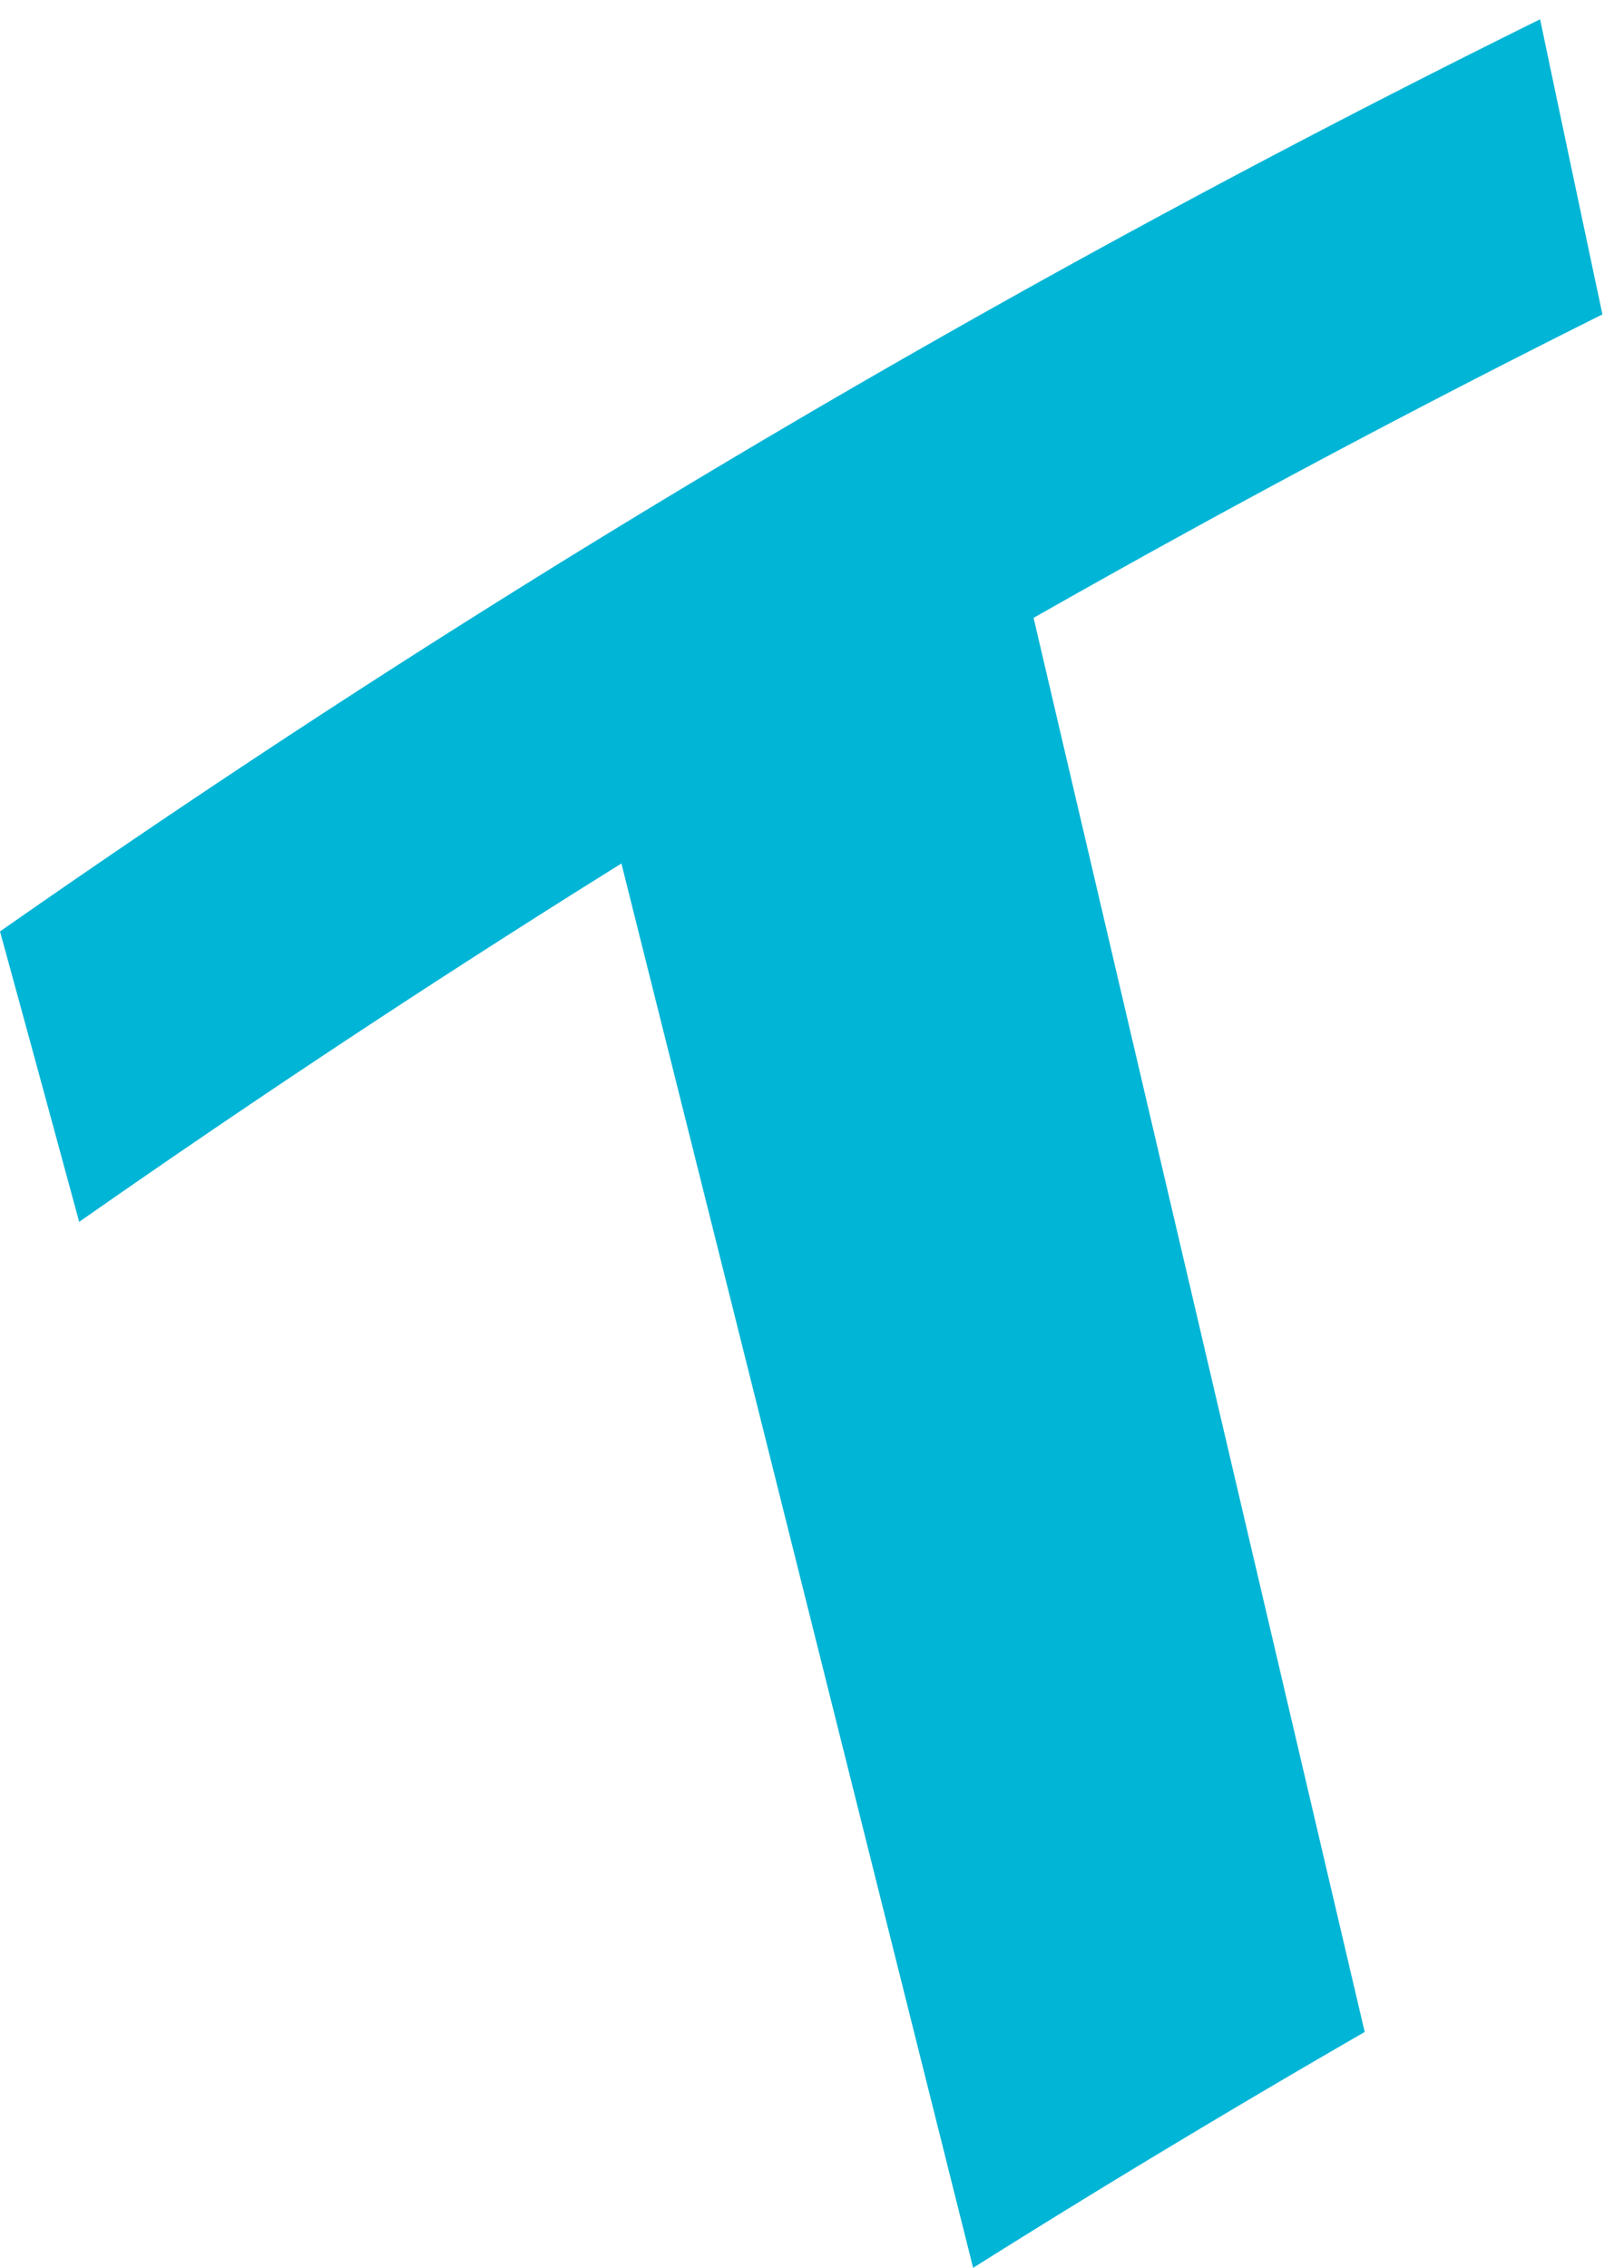 <svg width="48" height="67" viewBox="0 0 48 67" fill="none" xmlns="http://www.w3.org/2000/svg"><path d="M2.34 36.1a362.922 362.922 0 0116.027-10.588c3.461 13.808 6.923 27.64 10.395 41.491 3.817-2.4 7.681-4.722 11.574-6.968-3.275-13.96-6.54-27.905-9.787-41.78a354.196 354.196 0 0116.813-8.966C46.745 6.377 46.127 3.465 45.52.57A350.066 350.066 0 000 27.52c.786 2.86 1.563 5.72 2.34 8.58z" fill="#00B5D6"/></svg>